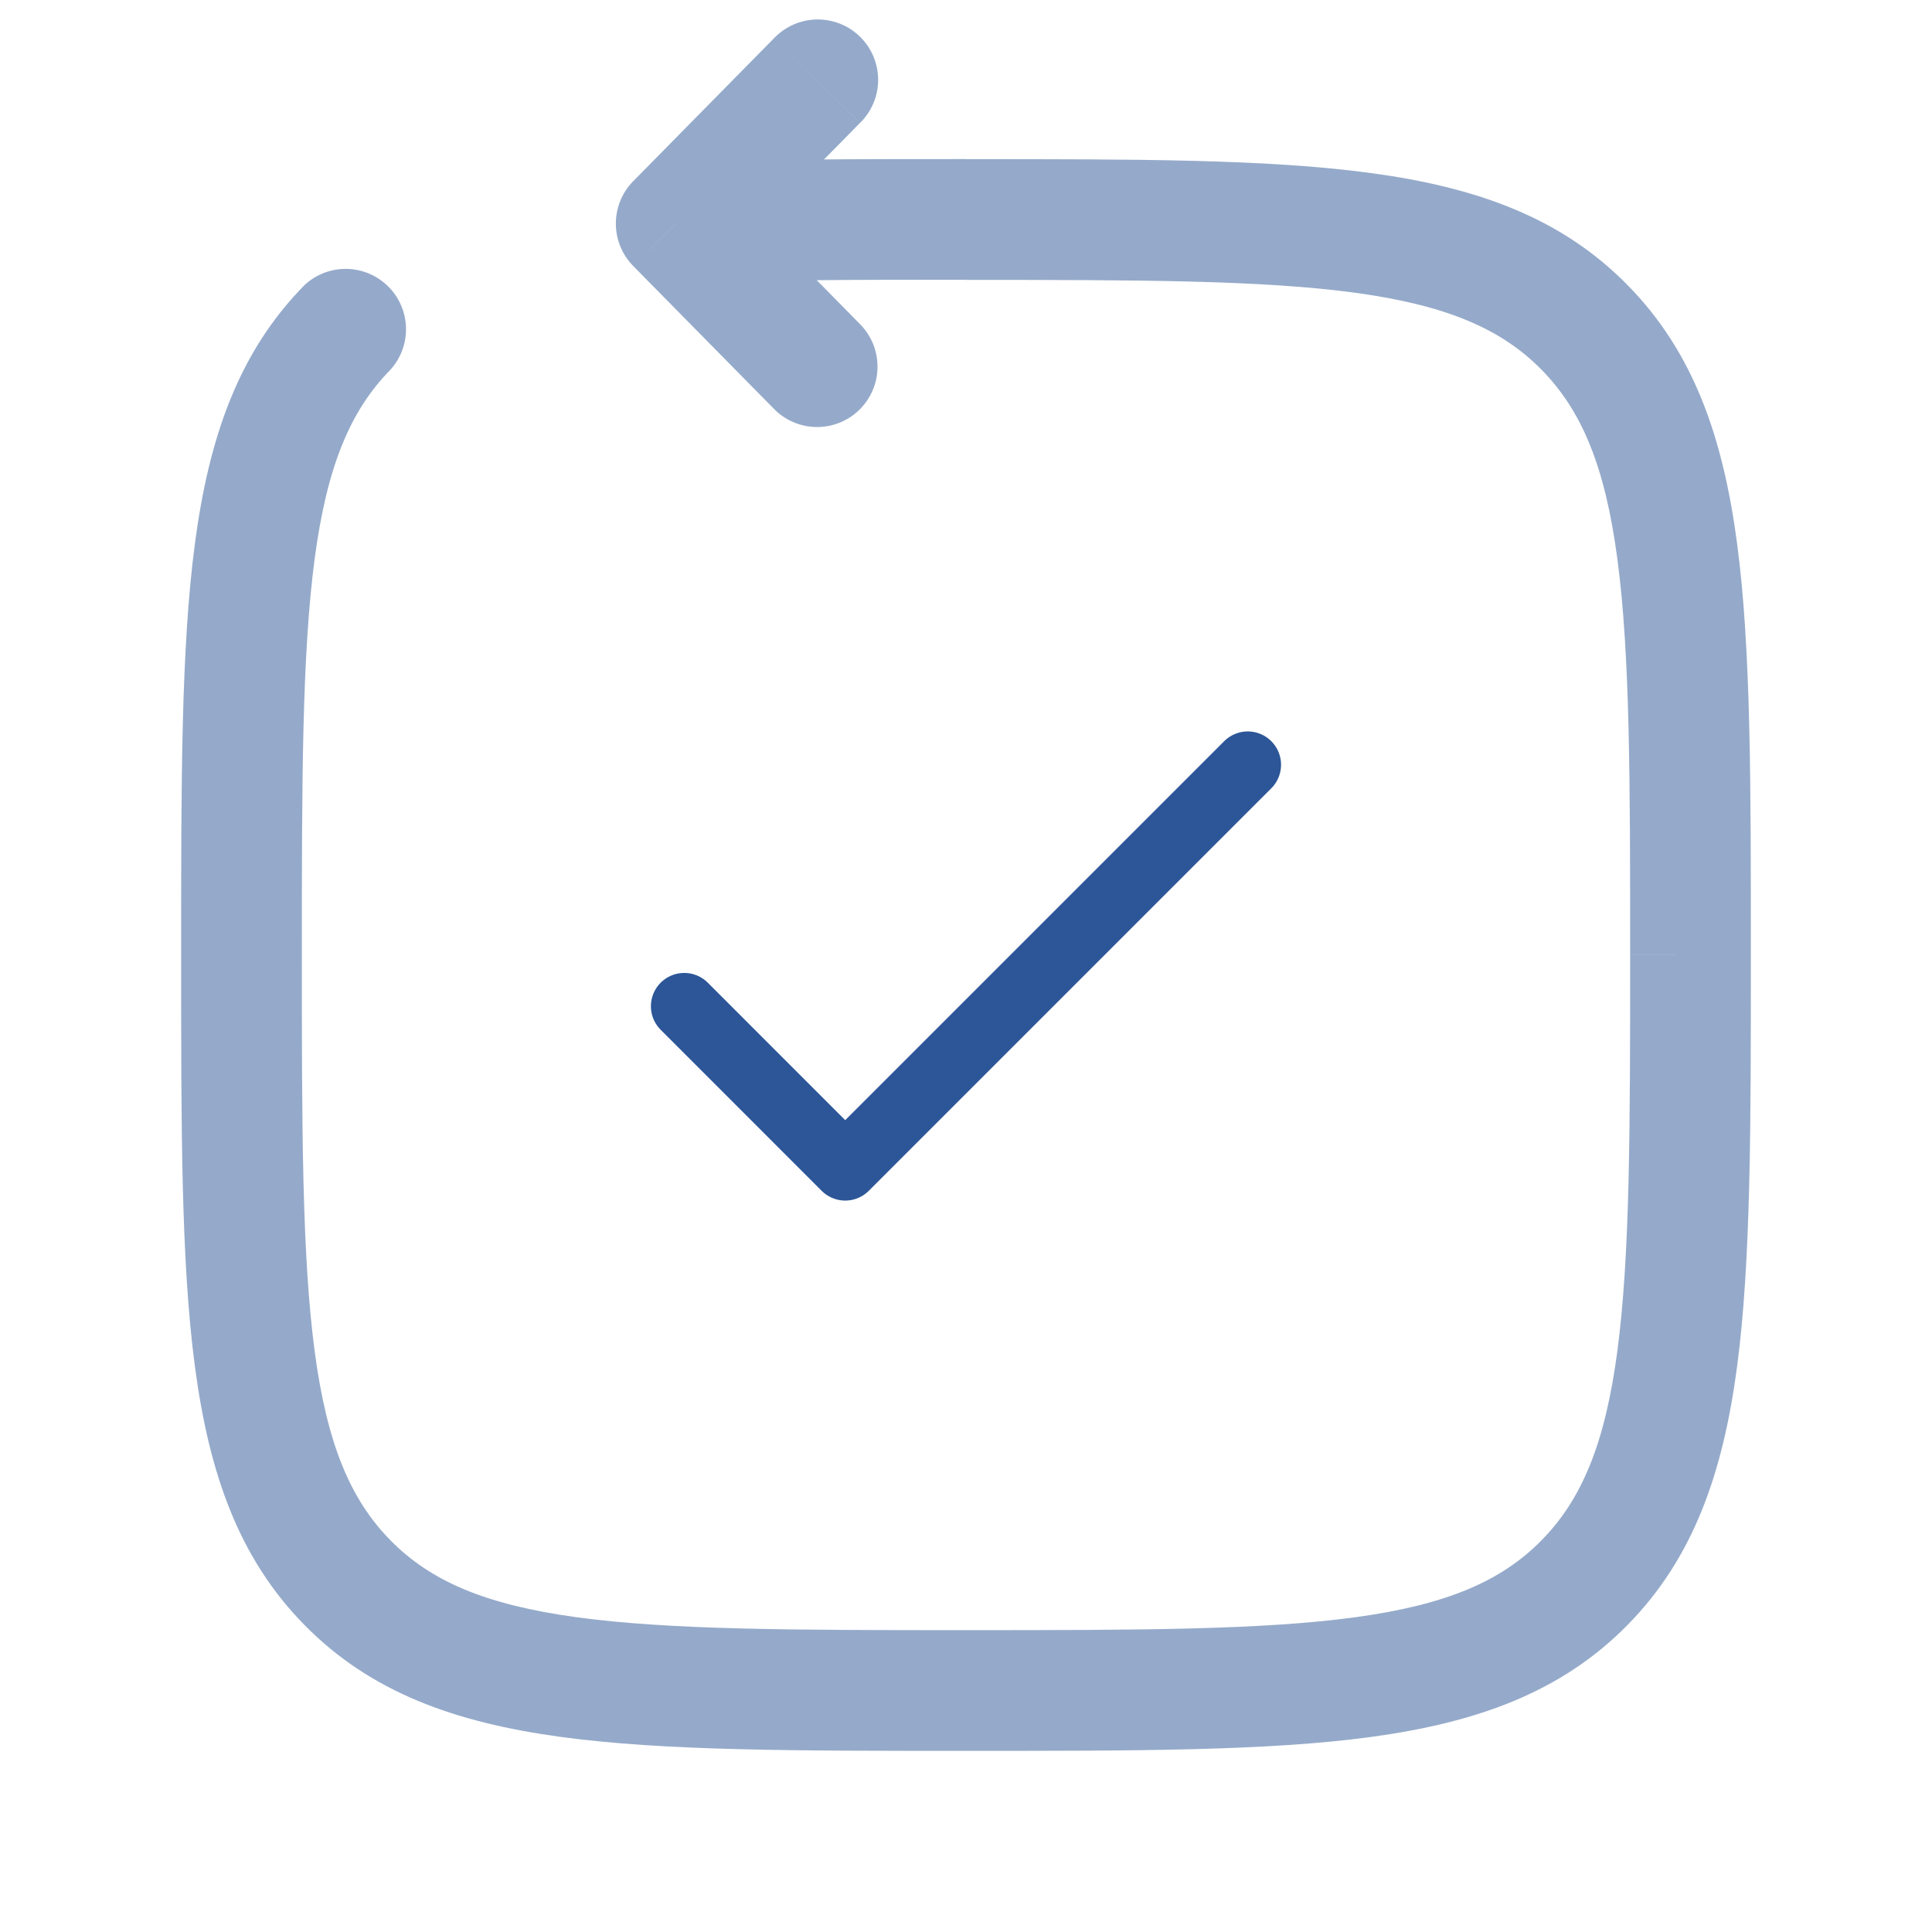 <?xml version="1.0" encoding="UTF-8"?> <svg xmlns="http://www.w3.org/2000/svg" width="58" height="58" viewBox="0 0 58 58" fill="none"><path opacity="0.5" d="M11.726 11.095C12.037 10.748 12.203 10.294 12.188 9.828C12.174 9.362 11.98 8.92 11.648 8.593C11.316 8.266 10.87 8.079 10.404 8.072C9.938 8.065 9.487 8.238 9.145 8.555L11.726 11.095ZM20.3 6.711L19.009 5.44C18.675 5.779 18.488 6.236 18.488 6.712C18.488 7.188 18.675 7.646 19.009 7.985L20.3 6.711ZM23.239 12.279C23.406 12.449 23.605 12.584 23.824 12.677C24.043 12.769 24.279 12.818 24.517 12.82C24.755 12.822 24.991 12.776 25.212 12.687C25.432 12.598 25.633 12.466 25.803 12.298C25.972 12.131 26.107 11.932 26.2 11.713C26.293 11.494 26.342 11.258 26.343 11.02C26.345 10.782 26.3 10.546 26.211 10.325C26.121 10.105 25.989 9.904 25.822 9.734L23.239 12.279ZM25.822 3.688C25.993 3.519 26.129 3.318 26.222 3.096C26.315 2.875 26.363 2.637 26.363 2.396C26.362 2.156 26.314 1.918 26.222 1.696C26.129 1.474 25.993 1.273 25.821 1.105C25.65 0.936 25.447 0.803 25.224 0.714C25 0.625 24.762 0.581 24.521 0.584C24.281 0.588 24.044 0.64 23.824 0.736C23.604 0.832 23.405 0.972 23.239 1.145L25.822 3.688ZM29 48.938C23.821 48.938 20.124 48.933 17.313 48.551C14.558 48.174 12.927 47.463 11.726 46.245L9.145 48.788C11.126 50.803 13.654 51.709 16.822 52.142C19.935 52.567 23.927 52.562 29 52.562V48.938ZM5.438 28.671C5.438 33.824 5.433 37.869 5.851 41.02C6.276 44.225 7.163 46.777 9.145 48.788L11.726 46.245C10.522 45.023 9.816 43.357 9.444 40.547C9.067 37.685 9.062 33.925 9.062 28.671H5.438ZM48.938 28.671C48.938 33.925 48.933 37.685 48.556 40.547C48.184 43.357 47.478 45.023 46.274 46.245L48.855 48.788C50.837 46.777 51.724 44.225 52.149 41.023C52.565 37.869 52.562 33.824 52.562 28.669L48.938 28.671ZM29 52.562C34.075 52.562 38.065 52.567 41.18 52.142C44.346 51.709 46.871 50.803 48.855 48.788L46.274 46.245C45.073 47.463 43.444 48.174 40.687 48.551C37.876 48.933 34.179 48.938 29 48.938V52.562ZM29 8.403C34.179 8.403 37.876 8.408 40.687 8.789C43.442 9.166 45.073 9.877 46.274 11.095L48.855 8.553C46.874 6.537 44.346 5.628 41.178 5.198C38.065 4.773 34.073 4.778 29 4.778V8.403ZM52.562 28.671C52.562 23.517 52.567 19.471 52.149 16.317C51.724 13.115 50.837 10.563 48.855 8.553L46.274 11.095C47.478 12.318 48.184 13.98 48.556 16.791C48.935 19.652 48.938 23.413 48.938 28.669L52.562 28.671ZM9.062 28.671C9.062 23.415 9.067 19.655 9.444 16.793C9.816 13.983 10.522 12.318 11.726 11.095L9.145 8.555C7.163 10.566 6.276 13.118 5.851 16.32C5.433 19.474 5.438 23.517 5.438 28.671H9.062ZM29 4.775C25.58 4.775 22.668 4.775 20.208 4.899L20.392 8.519C22.741 8.4 25.549 8.398 29 8.398V4.775ZM19.009 7.985L23.239 12.279L25.822 9.734L21.593 5.44L19.009 7.985ZM21.59 7.985L25.82 3.688L23.239 1.145L19.009 5.44L21.59 7.985Z" fill="#2C5697"></path><path d="M20.541 30.208L25.374 35.042L37.458 22.958" stroke="#2C5697" stroke-width="2" stroke-linecap="round" stroke-linejoin="round"></path></svg> 